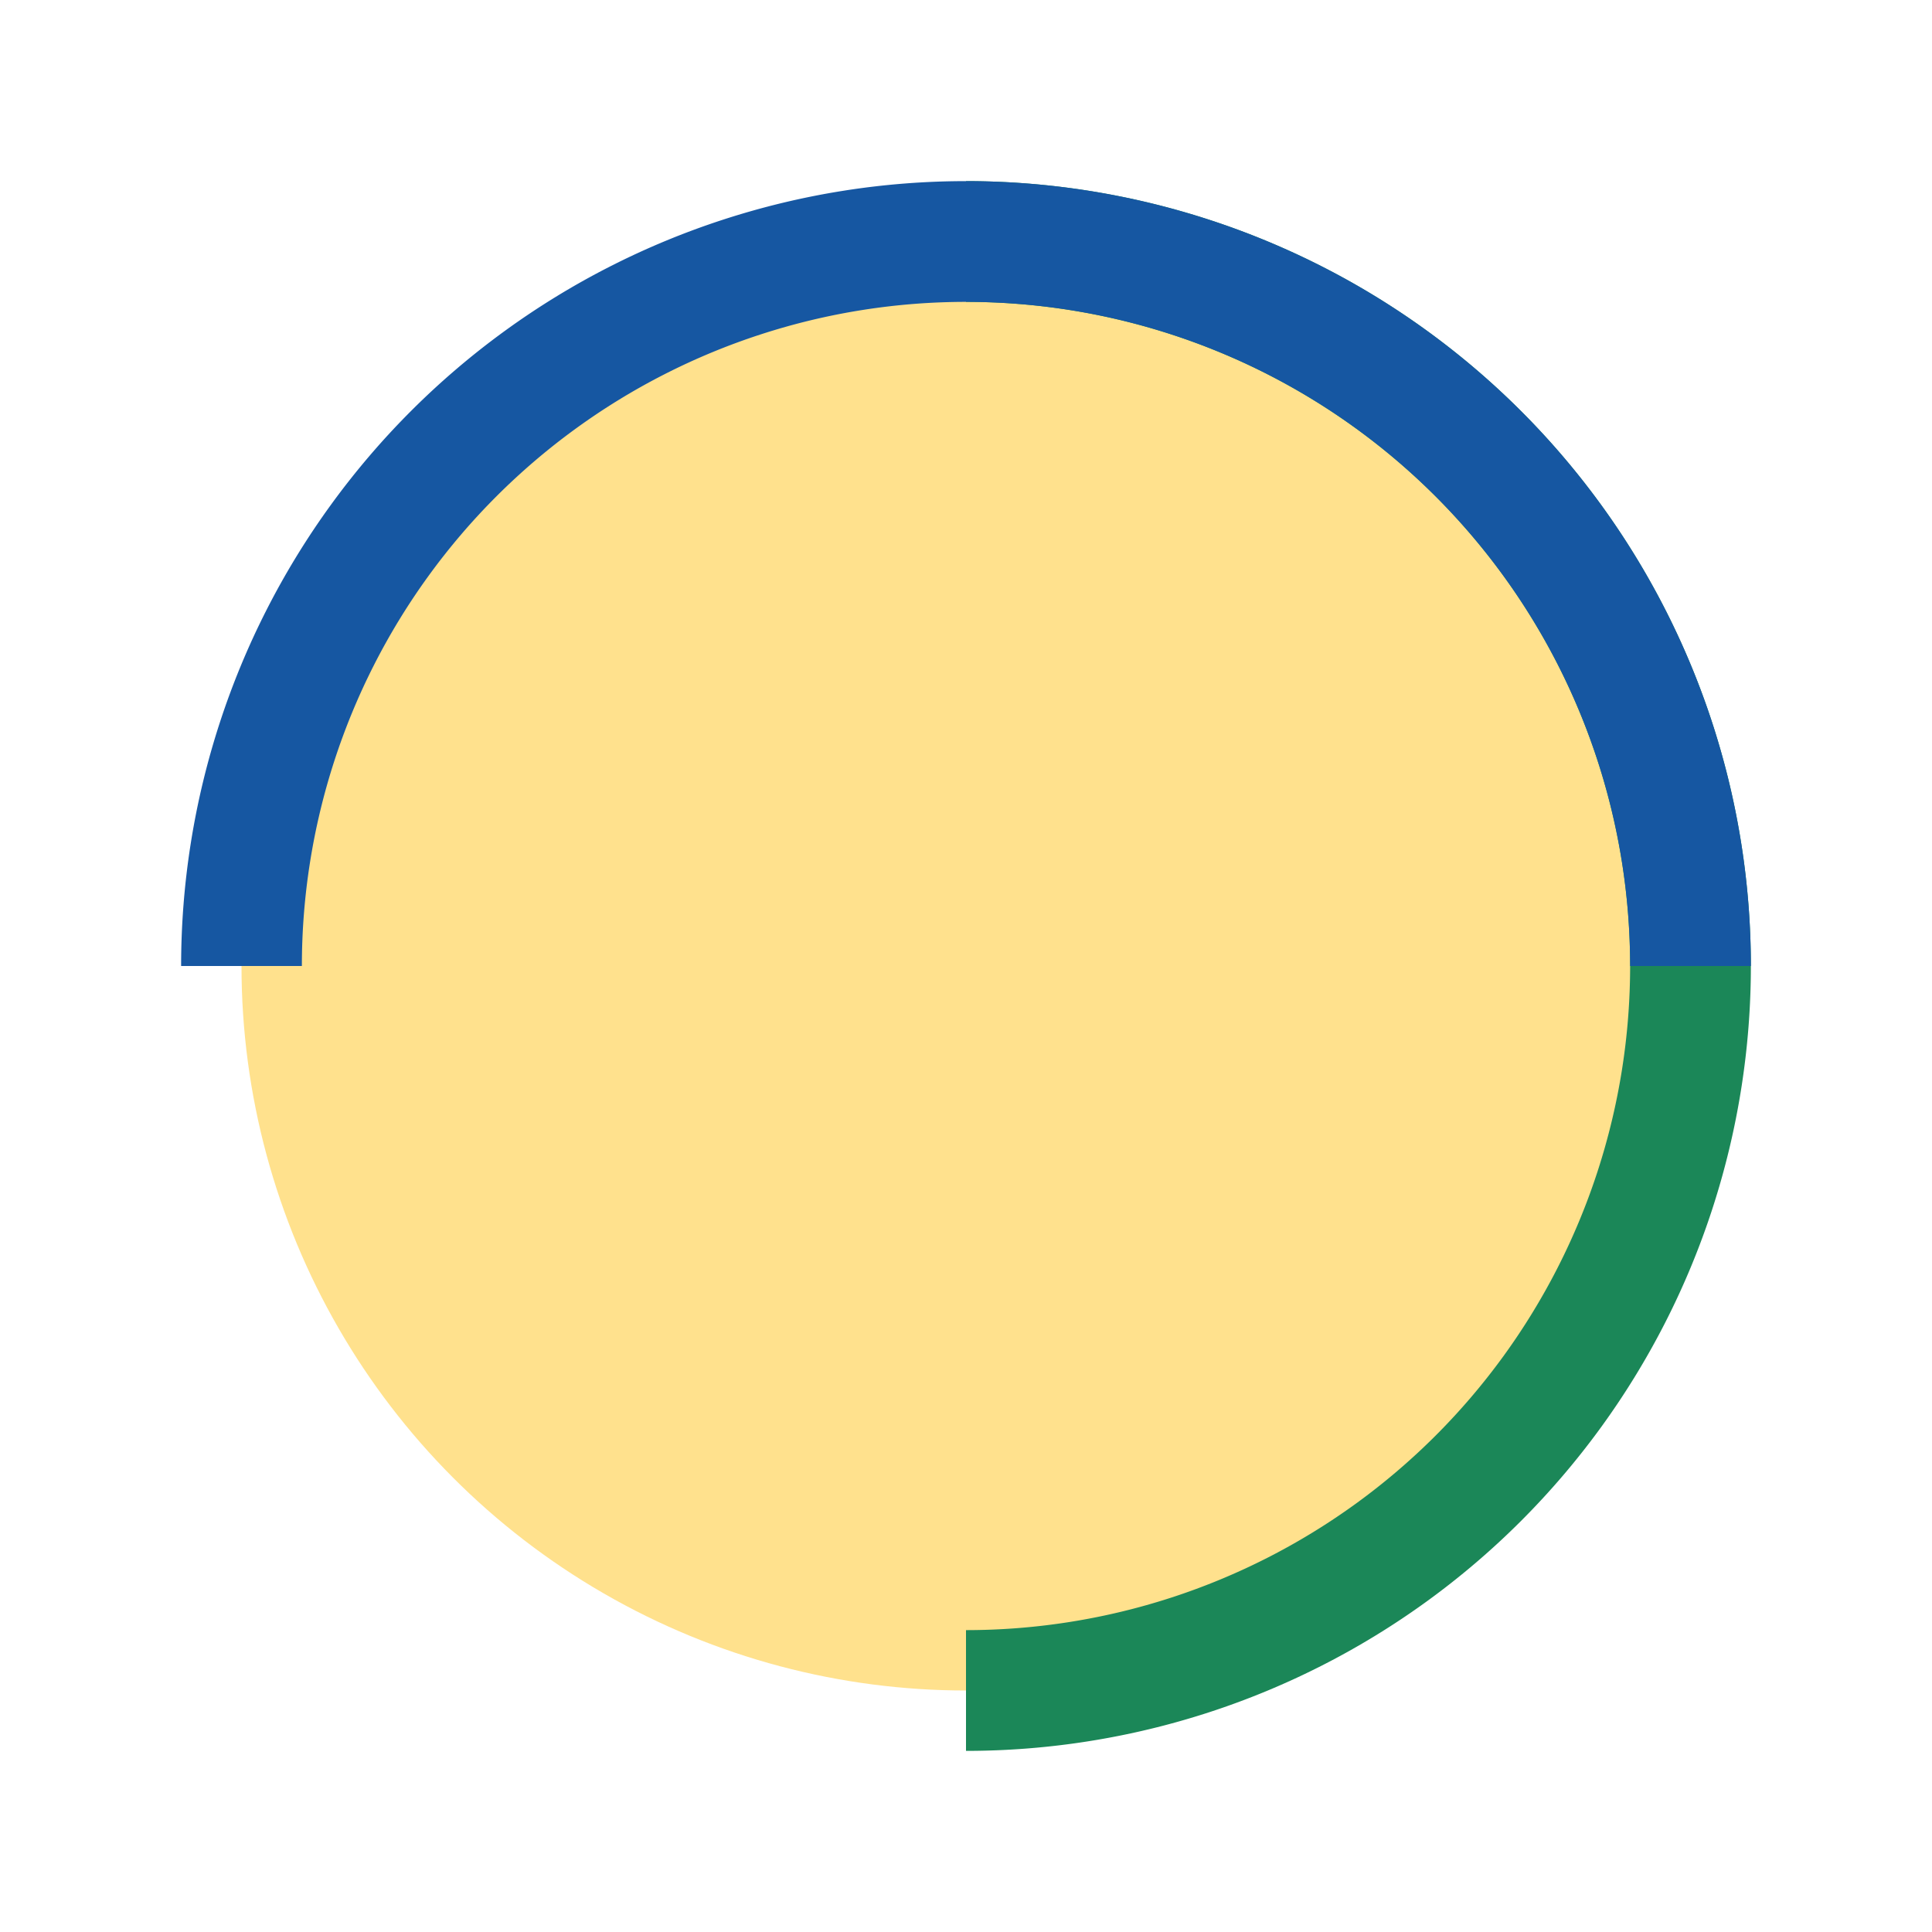 <?xml version="1.0" encoding="UTF-8"?>
<svg xmlns="http://www.w3.org/2000/svg" width="32" height="32" viewBox="0 0 32 32"><circle cx="16" cy="16" r="12" fill="#FFE18D"/><path d="M16 4a12 12 0 0 1 0 24" fill="none" stroke="#1B8758" stroke-width="2"/><path d="M4 16a12 12 0 0 1 24 0" fill="none" stroke="#1657A2" stroke-width="2"/></svg>